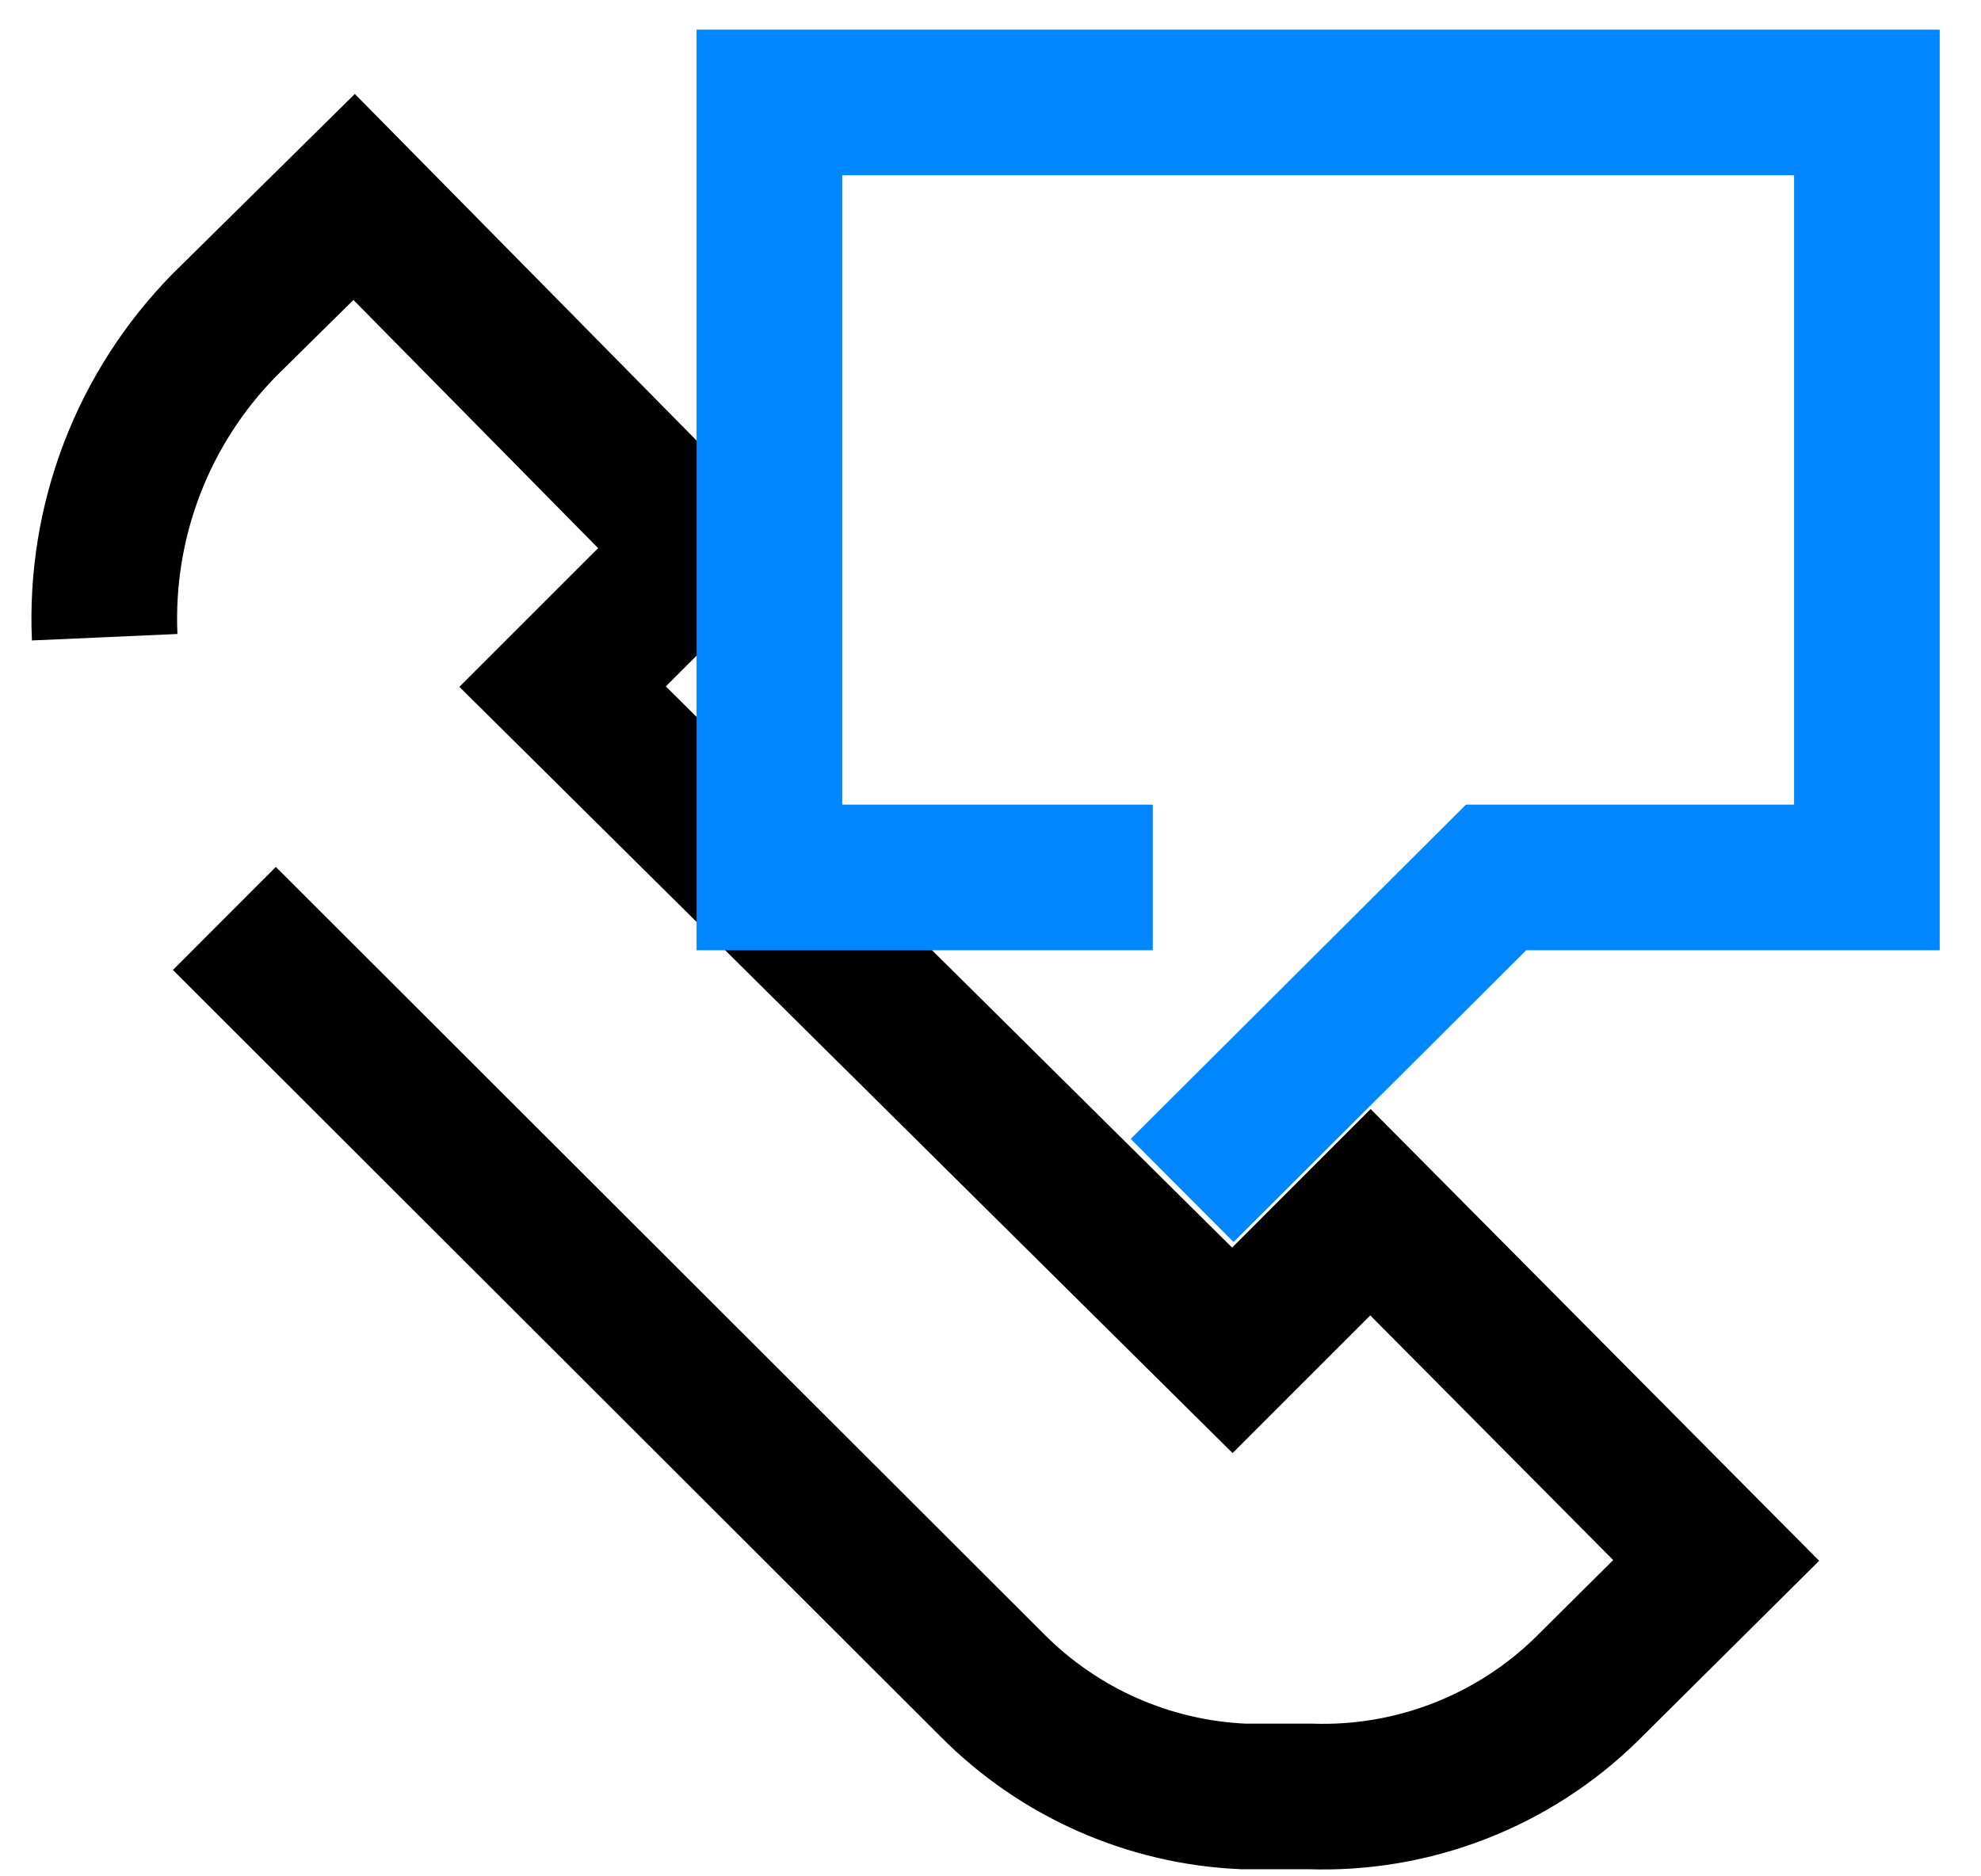 <svg width="38" height="36" viewBox="0 0 38 36" fill="none" xmlns="http://www.w3.org/2000/svg">
<path d="M4.304 17.622L19.03 32.331C20.31 33.624 22.03 34.387 23.848 34.467H25.132C26.108 34.5 27.081 34.336 27.992 33.982C28.903 33.629 29.733 33.095 30.431 32.412L32.92 29.939L26.288 23.258L23.639 25.908L10.792 13.174L13.442 10.524L6.793 3.779L4.304 6.236C3.531 7.023 2.927 7.961 2.532 8.992C2.137 10.023 1.959 11.123 2.008 12.226" stroke="black" stroke-width="2.794" stroke-miterlimit="10"/>
<path d="M22.113 16.835H14.759V1.965H35.811V16.835H28.698L22.676 22.841" stroke="#0086FF" stroke-width="2.794" stroke-miterlimit="10"/>
</svg>
